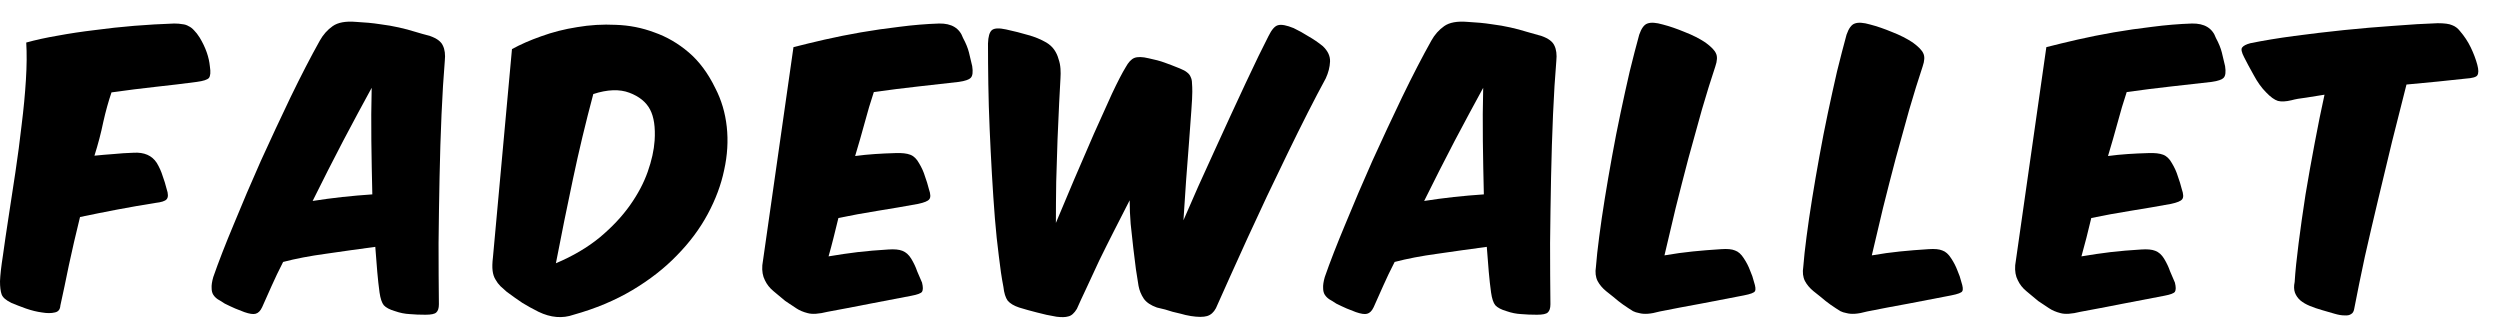 <svg width="113" height="15" viewBox="0 0 113 15" fill="none" xmlns="http://www.w3.org/2000/svg">
<path d="M8.894 3.702C8.301 3.781 7.683 3.855 7.041 3.924C6.409 3.993 5.742 4.077 5.04 4.176C4.902 4.581 4.778 5.026 4.669 5.51C4.571 5.995 4.437 6.504 4.269 7.037C4.556 7.008 4.842 6.983 5.129 6.963C5.425 6.933 5.727 6.914 6.033 6.904C6.517 6.874 6.868 7.027 7.086 7.363C7.204 7.561 7.293 7.759 7.352 7.956C7.422 8.144 7.481 8.337 7.53 8.534C7.609 8.762 7.609 8.92 7.53 9.009C7.461 9.088 7.293 9.142 7.026 9.172C6.463 9.261 5.895 9.36 5.322 9.468C4.748 9.577 4.18 9.691 3.617 9.809C3.429 10.57 3.261 11.296 3.113 11.988C2.975 12.67 2.846 13.278 2.728 13.812C2.718 13.989 2.634 14.093 2.476 14.123C2.317 14.162 2.125 14.162 1.897 14.123C1.67 14.093 1.428 14.034 1.171 13.945C0.924 13.856 0.707 13.772 0.519 13.693C0.272 13.574 0.124 13.446 0.074 13.307C0.025 13.169 0 12.972 0 12.715C0.01 12.438 0.054 12.047 0.133 11.543C0.203 11.03 0.287 10.457 0.385 9.824C0.484 9.182 0.588 8.5 0.697 7.778C0.805 7.057 0.899 6.345 0.978 5.644C1.067 4.932 1.132 4.255 1.171 3.613C1.211 2.971 1.216 2.407 1.186 1.923C1.611 1.805 2.085 1.701 2.609 1.612C3.143 1.513 3.701 1.429 4.284 1.36C4.867 1.281 5.46 1.217 6.063 1.167C6.675 1.118 7.278 1.083 7.871 1.063C8.019 1.063 8.143 1.073 8.242 1.093C8.351 1.103 8.444 1.133 8.523 1.182C8.612 1.221 8.696 1.286 8.775 1.375C8.855 1.454 8.939 1.562 9.027 1.701C9.294 2.145 9.447 2.58 9.487 3.005C9.527 3.262 9.512 3.435 9.443 3.524C9.373 3.603 9.191 3.662 8.894 3.702Z" fill="black"/>
<path d="M16.963 11.158C16.221 11.257 15.48 11.361 14.739 11.469C14.008 11.568 13.361 11.692 12.797 11.84C12.6 12.225 12.427 12.586 12.278 12.922C12.13 13.248 11.987 13.569 11.848 13.886C11.77 14.054 11.671 14.152 11.552 14.182C11.443 14.212 11.275 14.187 11.048 14.108C10.92 14.059 10.781 14.004 10.633 13.945C10.475 13.876 10.317 13.802 10.159 13.723C10.04 13.643 9.936 13.579 9.847 13.53C9.758 13.47 9.689 13.401 9.64 13.322C9.59 13.243 9.566 13.144 9.566 13.026C9.556 12.897 9.581 12.729 9.64 12.522C9.877 11.84 10.188 11.04 10.574 10.12C10.949 9.201 11.354 8.253 11.789 7.274C12.234 6.296 12.684 5.332 13.138 4.384C13.603 3.425 14.042 2.575 14.457 1.834C14.606 1.567 14.798 1.35 15.036 1.182C15.273 1.014 15.624 0.95 16.088 0.989C16.493 1.009 16.854 1.044 17.17 1.093C17.486 1.133 17.773 1.182 18.03 1.241C18.297 1.301 18.539 1.365 18.756 1.434C18.983 1.503 19.211 1.567 19.438 1.627C19.744 1.735 19.937 1.879 20.016 2.057C20.105 2.234 20.135 2.467 20.105 2.753C20.046 3.455 19.997 4.26 19.957 5.169C19.917 6.079 19.888 7.027 19.868 8.016C19.848 9.004 19.833 9.997 19.823 10.995C19.823 11.983 19.828 12.902 19.838 13.752C19.838 13.93 19.799 14.054 19.72 14.123C19.651 14.192 19.488 14.226 19.231 14.226C18.974 14.226 18.736 14.217 18.519 14.197C18.302 14.187 18.079 14.143 17.852 14.063C17.615 13.994 17.447 13.905 17.348 13.797C17.259 13.688 17.195 13.495 17.155 13.219C17.116 12.932 17.081 12.621 17.052 12.285C17.022 11.939 16.992 11.563 16.963 11.158ZM14.131 9.083C14.576 9.014 15.021 8.954 15.466 8.905C15.92 8.856 16.375 8.816 16.829 8.786C16.809 7.976 16.795 7.171 16.785 6.37C16.775 5.56 16.78 4.759 16.8 3.969C16.404 4.69 15.974 5.491 15.51 6.37C15.055 7.24 14.596 8.144 14.131 9.083Z" fill="black"/>
<path d="M23.141 2.22C23.516 2.012 23.956 1.819 24.46 1.641C24.974 1.454 25.517 1.315 26.09 1.226C26.664 1.128 27.247 1.093 27.84 1.123C28.442 1.142 29.021 1.256 29.574 1.464C30.137 1.661 30.656 1.963 31.13 2.368C31.605 2.773 32.005 3.312 32.331 3.984C32.608 4.517 32.781 5.1 32.85 5.733C32.919 6.365 32.88 7.017 32.731 7.689C32.593 8.352 32.346 9.014 31.99 9.676C31.634 10.338 31.17 10.96 30.597 11.543C30.034 12.127 29.361 12.65 28.581 13.115C27.8 13.579 26.916 13.95 25.927 14.226C25.423 14.404 24.895 14.36 24.341 14.093C24.065 13.955 23.823 13.821 23.615 13.693C23.407 13.555 23.17 13.386 22.904 13.189C22.805 13.1 22.711 13.016 22.622 12.937C22.533 12.848 22.459 12.749 22.399 12.64C22.33 12.532 22.286 12.398 22.266 12.24C22.246 12.082 22.251 11.88 22.281 11.632L23.141 2.22ZM25.127 11.899C25.898 11.573 26.56 11.183 27.113 10.728C27.667 10.264 28.121 9.78 28.477 9.276C28.833 8.772 29.1 8.268 29.277 7.764C29.455 7.26 29.559 6.79 29.589 6.355C29.628 5.752 29.559 5.283 29.381 4.947C29.203 4.611 28.892 4.359 28.447 4.191C28.003 4.023 27.459 4.043 26.817 4.25C26.471 5.545 26.165 6.825 25.898 8.09C25.631 9.345 25.374 10.615 25.127 11.899Z" fill="black"/>
<path d="M35.865 2.131C36.29 2.022 36.759 1.908 37.273 1.79C37.797 1.671 38.34 1.562 38.904 1.464C39.477 1.365 40.06 1.281 40.653 1.212C41.256 1.133 41.854 1.083 42.447 1.063C43.01 1.053 43.371 1.271 43.529 1.716C43.657 1.953 43.746 2.17 43.796 2.368C43.845 2.556 43.894 2.763 43.944 2.99C43.983 3.247 43.964 3.42 43.885 3.509C43.805 3.598 43.623 3.662 43.336 3.702C42.743 3.771 42.13 3.84 41.498 3.909C40.865 3.979 40.198 4.063 39.497 4.161C39.349 4.606 39.21 5.071 39.082 5.555C38.953 6.029 38.81 6.528 38.652 7.052C38.948 7.012 39.245 6.983 39.541 6.963C39.838 6.943 40.154 6.928 40.49 6.919C40.767 6.909 40.984 6.933 41.142 6.993C41.3 7.052 41.434 7.18 41.542 7.378C41.661 7.576 41.75 7.773 41.809 7.971C41.878 8.159 41.938 8.352 41.987 8.549C42.066 8.776 42.071 8.93 42.002 9.009C41.943 9.088 41.775 9.157 41.498 9.216C40.905 9.325 40.297 9.429 39.675 9.528C39.062 9.626 38.469 9.735 37.896 9.854C37.817 10.17 37.743 10.471 37.673 10.758C37.604 11.035 37.53 11.311 37.451 11.588C37.916 11.509 38.355 11.445 38.77 11.395C39.195 11.346 39.655 11.306 40.149 11.277C40.426 11.257 40.638 11.277 40.786 11.336C40.944 11.395 41.078 11.514 41.187 11.692C41.305 11.889 41.394 12.077 41.453 12.255C41.523 12.423 41.597 12.596 41.676 12.774C41.725 12.972 41.725 13.11 41.676 13.189C41.626 13.258 41.468 13.317 41.202 13.367C40.569 13.485 39.927 13.609 39.274 13.737C38.622 13.866 38 13.984 37.407 14.093C37.011 14.192 36.71 14.212 36.502 14.152C36.305 14.103 36.132 14.029 35.984 13.93C35.816 13.821 35.653 13.713 35.494 13.604C35.346 13.485 35.168 13.337 34.961 13.159C34.793 13.021 34.664 12.858 34.575 12.67C34.477 12.482 34.437 12.255 34.457 11.988L35.865 2.131Z" fill="black"/>
<path d="M47.726 10.076C47.983 9.473 48.26 8.816 48.556 8.104C48.862 7.393 49.159 6.706 49.446 6.044C49.742 5.382 50.014 4.779 50.261 4.236C50.518 3.692 50.725 3.292 50.883 3.035C51.002 2.817 51.13 2.679 51.269 2.62C51.417 2.561 51.634 2.565 51.921 2.635C52.208 2.694 52.445 2.758 52.633 2.827C52.83 2.897 53.062 2.985 53.329 3.094C53.477 3.153 53.586 3.213 53.655 3.272C53.734 3.331 53.789 3.401 53.818 3.48C53.858 3.559 53.878 3.652 53.878 3.761C53.888 3.87 53.892 3.998 53.892 4.147C53.892 4.315 53.878 4.601 53.848 5.006C53.818 5.412 53.784 5.886 53.744 6.429C53.705 6.973 53.66 7.551 53.611 8.164C53.571 8.776 53.532 9.374 53.492 9.957C53.7 9.473 53.922 8.964 54.159 8.431C54.406 7.887 54.653 7.344 54.901 6.8C55.148 6.256 55.39 5.728 55.627 5.214C55.874 4.69 56.101 4.201 56.309 3.746C56.526 3.292 56.719 2.887 56.887 2.531C57.065 2.165 57.213 1.869 57.331 1.641C57.48 1.335 57.628 1.167 57.776 1.137C57.925 1.098 58.157 1.142 58.473 1.271C58.7 1.38 58.923 1.503 59.14 1.641C59.367 1.77 59.585 1.918 59.792 2.086C60.02 2.304 60.128 2.536 60.118 2.783C60.108 3.03 60.044 3.282 59.926 3.539C59.679 3.993 59.407 4.512 59.11 5.095C58.814 5.678 58.513 6.286 58.206 6.919C57.9 7.551 57.589 8.198 57.272 8.86C56.966 9.513 56.669 10.15 56.383 10.773C56.106 11.385 55.844 11.963 55.597 12.507C55.35 13.051 55.138 13.525 54.96 13.93C54.861 14.118 54.728 14.236 54.56 14.286C54.392 14.335 54.149 14.335 53.833 14.286C53.655 14.256 53.502 14.222 53.374 14.182C53.245 14.152 53.122 14.123 53.003 14.093C52.894 14.063 52.781 14.029 52.662 13.989C52.553 13.96 52.43 13.93 52.292 13.9C52.015 13.802 51.817 13.668 51.699 13.5C51.58 13.322 51.501 13.13 51.462 12.922C51.432 12.715 51.392 12.463 51.343 12.166C51.303 11.87 51.264 11.548 51.224 11.203C51.185 10.847 51.145 10.486 51.106 10.12C51.076 9.755 51.061 9.399 51.061 9.053C50.834 9.488 50.602 9.943 50.364 10.417C50.127 10.881 49.9 11.336 49.683 11.781C49.475 12.225 49.282 12.64 49.105 13.026C48.927 13.401 48.783 13.713 48.675 13.96C48.556 14.157 48.428 14.271 48.289 14.301C48.161 14.34 47.983 14.345 47.756 14.316C47.449 14.266 47.153 14.202 46.866 14.123C46.59 14.054 46.323 13.979 46.066 13.9C45.829 13.821 45.656 13.718 45.547 13.589C45.448 13.451 45.384 13.243 45.354 12.967C45.275 12.561 45.206 12.097 45.147 11.573C45.078 11.04 45.018 10.471 44.969 9.868C44.919 9.236 44.875 8.574 44.835 7.882C44.796 7.19 44.761 6.504 44.732 5.822C44.702 5.13 44.682 4.458 44.672 3.806C44.662 3.144 44.657 2.531 44.657 1.968C44.667 1.651 44.727 1.449 44.835 1.36C44.944 1.271 45.157 1.261 45.473 1.33C45.838 1.409 46.169 1.493 46.466 1.582C46.762 1.661 47.039 1.775 47.296 1.923C47.444 2.012 47.563 2.121 47.652 2.249C47.741 2.378 47.805 2.516 47.844 2.664C47.894 2.803 47.924 2.951 47.934 3.109C47.943 3.257 47.943 3.396 47.934 3.524C47.924 3.781 47.904 4.157 47.874 4.651C47.854 5.145 47.83 5.698 47.8 6.311C47.78 6.914 47.761 7.546 47.741 8.208C47.731 8.86 47.726 9.483 47.726 10.076Z" fill="black"/>
<path d="M67.203 11.158C66.462 11.257 65.721 11.361 64.98 11.469C64.248 11.568 63.601 11.692 63.038 11.84C62.84 12.225 62.667 12.586 62.519 12.922C62.371 13.248 62.227 13.569 62.089 13.886C62.01 14.054 61.911 14.152 61.792 14.182C61.684 14.212 61.516 14.187 61.288 14.108C61.16 14.059 61.022 14.004 60.873 13.945C60.715 13.876 60.557 13.802 60.399 13.723C60.281 13.643 60.177 13.579 60.088 13.53C59.999 13.47 59.93 13.401 59.88 13.322C59.831 13.243 59.806 13.144 59.806 13.026C59.796 12.897 59.821 12.729 59.88 12.522C60.117 11.84 60.429 11.04 60.814 10.12C61.19 9.201 61.595 8.253 62.03 7.274C62.474 6.296 62.924 5.332 63.379 4.384C63.843 3.425 64.283 2.575 64.698 1.834C64.846 1.567 65.039 1.35 65.276 1.182C65.513 1.014 65.864 0.95 66.328 0.989C66.734 1.009 67.094 1.044 67.41 1.093C67.727 1.133 68.013 1.182 68.27 1.241C68.537 1.301 68.779 1.365 68.997 1.434C69.224 1.503 69.451 1.567 69.678 1.627C69.985 1.735 70.178 1.879 70.257 2.057C70.346 2.234 70.375 2.467 70.346 2.753C70.286 3.455 70.237 4.26 70.197 5.169C70.158 6.079 70.128 7.027 70.108 8.016C70.089 9.004 70.074 9.997 70.064 10.995C70.064 11.983 70.069 12.902 70.079 13.752C70.079 13.93 70.039 14.054 69.96 14.123C69.891 14.192 69.728 14.226 69.471 14.226C69.214 14.226 68.977 14.217 68.76 14.197C68.542 14.187 68.32 14.143 68.092 14.063C67.855 13.994 67.687 13.905 67.588 13.797C67.499 13.688 67.435 13.495 67.396 13.219C67.356 12.932 67.322 12.621 67.292 12.285C67.262 11.939 67.233 11.563 67.203 11.158ZM64.372 9.083C64.816 9.014 65.261 8.954 65.706 8.905C66.16 8.856 66.615 8.816 67.07 8.786C67.05 7.976 67.035 7.171 67.025 6.37C67.015 5.56 67.02 4.759 67.04 3.969C66.645 4.69 66.215 5.491 65.75 6.37C65.296 7.24 64.836 8.144 64.372 9.083Z" fill="black"/>
<path d="M78.821 13.352C78.199 13.47 77.556 13.594 76.894 13.723C76.242 13.841 75.619 13.96 75.026 14.078C74.809 14.138 74.626 14.172 74.478 14.182C74.33 14.192 74.201 14.182 74.093 14.152C73.984 14.133 73.89 14.103 73.811 14.063C73.742 14.024 73.672 13.979 73.603 13.93C73.435 13.821 73.282 13.713 73.144 13.604C73.005 13.485 72.823 13.337 72.595 13.159C72.427 13.021 72.299 12.868 72.21 12.7C72.121 12.522 72.096 12.309 72.136 12.062C72.165 11.677 72.215 11.222 72.284 10.699C72.353 10.165 72.437 9.592 72.536 8.979C72.635 8.366 72.744 7.734 72.862 7.082C72.981 6.42 73.109 5.762 73.248 5.11C73.386 4.458 73.524 3.83 73.663 3.228C73.811 2.625 73.954 2.071 74.093 1.567C74.191 1.281 74.315 1.113 74.463 1.063C74.621 1.004 74.853 1.019 75.16 1.108C75.466 1.187 75.797 1.301 76.153 1.449C76.509 1.587 76.82 1.745 77.087 1.923C77.344 2.111 77.502 2.274 77.561 2.412C77.63 2.551 77.621 2.748 77.532 3.005C77.334 3.598 77.131 4.25 76.924 4.962C76.726 5.673 76.524 6.405 76.316 7.156C76.118 7.907 75.926 8.658 75.738 9.409C75.56 10.15 75.392 10.862 75.234 11.543C75.689 11.464 76.114 11.405 76.509 11.366C76.904 11.326 77.334 11.291 77.798 11.262C78.075 11.242 78.283 11.262 78.421 11.321C78.569 11.371 78.703 11.489 78.821 11.677C78.94 11.855 79.034 12.038 79.103 12.225C79.182 12.403 79.241 12.576 79.281 12.744C79.35 12.952 79.365 13.09 79.325 13.159C79.296 13.228 79.127 13.293 78.821 13.352Z" fill="black"/>
<path d="M88.193 13.352C87.57 13.47 86.928 13.594 86.266 13.723C85.614 13.841 84.991 13.96 84.398 14.078C84.181 14.138 83.998 14.172 83.85 14.182C83.701 14.192 83.573 14.182 83.464 14.152C83.356 14.133 83.262 14.103 83.183 14.063C83.114 14.024 83.044 13.979 82.975 13.93C82.807 13.821 82.654 13.713 82.516 13.604C82.377 13.485 82.194 13.337 81.967 13.159C81.799 13.021 81.671 12.868 81.582 12.7C81.493 12.522 81.468 12.309 81.508 12.062C81.537 11.677 81.587 11.222 81.656 10.699C81.725 10.165 81.809 9.592 81.908 8.979C82.007 8.366 82.115 7.734 82.234 7.082C82.353 6.42 82.481 5.762 82.619 5.11C82.758 4.458 82.896 3.83 83.034 3.228C83.183 2.625 83.326 2.071 83.464 1.567C83.563 1.281 83.687 1.113 83.835 1.063C83.993 1.004 84.225 1.019 84.532 1.108C84.838 1.187 85.169 1.301 85.525 1.449C85.88 1.587 86.192 1.745 86.459 1.923C86.716 2.111 86.874 2.274 86.933 2.412C87.002 2.551 86.992 2.748 86.903 3.005C86.706 3.598 86.503 4.25 86.296 4.962C86.098 5.673 85.895 6.405 85.688 7.156C85.49 7.907 85.297 8.658 85.11 9.409C84.932 10.15 84.764 10.862 84.606 11.543C85.06 11.464 85.485 11.405 85.88 11.366C86.276 11.326 86.706 11.291 87.17 11.262C87.447 11.242 87.654 11.262 87.793 11.321C87.941 11.371 88.074 11.489 88.193 11.677C88.311 11.855 88.405 12.038 88.475 12.225C88.554 12.403 88.613 12.576 88.653 12.744C88.722 12.952 88.737 13.09 88.697 13.159C88.667 13.228 88.499 13.293 88.193 13.352Z" fill="black"/>
<path d="M92.495 2.131C92.92 2.022 93.389 1.908 93.903 1.79C94.427 1.671 94.971 1.562 95.534 1.464C96.107 1.365 96.69 1.281 97.283 1.212C97.886 1.133 98.484 1.083 99.077 1.063C99.64 1.053 100.001 1.271 100.159 1.716C100.287 1.953 100.376 2.17 100.426 2.368C100.475 2.556 100.524 2.763 100.574 2.99C100.613 3.247 100.594 3.42 100.515 3.509C100.436 3.598 100.253 3.662 99.966 3.702C99.373 3.771 98.76 3.84 98.128 3.909C97.496 3.979 96.829 4.063 96.127 4.161C95.979 4.606 95.84 5.071 95.712 5.555C95.583 6.029 95.44 6.528 95.282 7.052C95.578 7.012 95.875 6.983 96.171 6.963C96.468 6.943 96.784 6.928 97.12 6.919C97.397 6.909 97.614 6.933 97.772 6.993C97.93 7.052 98.064 7.18 98.172 7.378C98.291 7.576 98.38 7.773 98.439 7.971C98.508 8.159 98.568 8.352 98.617 8.549C98.696 8.776 98.701 8.93 98.632 9.009C98.573 9.088 98.405 9.157 98.128 9.216C97.535 9.325 96.927 9.429 96.305 9.528C95.692 9.626 95.099 9.735 94.526 9.854C94.447 10.17 94.373 10.471 94.304 10.758C94.234 11.035 94.16 11.311 94.081 11.588C94.546 11.509 94.985 11.445 95.4 11.395C95.825 11.346 96.285 11.306 96.779 11.277C97.056 11.257 97.268 11.277 97.416 11.336C97.575 11.395 97.708 11.514 97.817 11.692C97.935 11.889 98.024 12.077 98.084 12.255C98.153 12.423 98.227 12.596 98.306 12.774C98.355 12.972 98.355 13.11 98.306 13.189C98.257 13.258 98.098 13.317 97.832 13.367C97.199 13.485 96.557 13.609 95.904 13.737C95.252 13.866 94.63 13.984 94.037 14.093C93.641 14.192 93.34 14.212 93.132 14.152C92.935 14.103 92.762 14.029 92.614 13.93C92.446 13.821 92.283 13.713 92.124 13.604C91.976 13.485 91.798 13.337 91.591 13.159C91.423 13.021 91.294 12.858 91.206 12.67C91.107 12.482 91.067 12.255 91.087 11.988L92.495 2.131Z" fill="black"/>
<path d="M111.442 3.554C111.056 3.593 110.636 3.638 110.182 3.687C109.727 3.727 109.258 3.771 108.773 3.821C108.566 4.651 108.348 5.51 108.121 6.4C107.904 7.289 107.691 8.174 107.484 9.053C107.276 9.923 107.079 10.773 106.891 11.603C106.713 12.433 106.555 13.209 106.416 13.93C106.397 14.068 106.347 14.157 106.268 14.197C106.199 14.246 106.1 14.266 105.972 14.256C105.843 14.256 105.695 14.232 105.527 14.182C105.359 14.133 105.171 14.078 104.964 14.019C104.756 13.96 104.569 13.896 104.401 13.826C104.233 13.757 104.089 13.673 103.971 13.574C103.862 13.476 103.783 13.362 103.733 13.233C103.684 13.095 103.679 12.932 103.719 12.744C103.748 12.27 103.808 11.687 103.897 10.995C103.985 10.303 104.089 9.572 104.208 8.801C104.336 8.03 104.475 7.255 104.623 6.474C104.771 5.683 104.919 4.952 105.068 4.28C104.781 4.329 104.504 4.374 104.237 4.413C103.971 4.443 103.748 4.483 103.57 4.532C103.323 4.591 103.121 4.601 102.963 4.562C102.805 4.512 102.627 4.384 102.429 4.176C102.221 3.969 102.034 3.707 101.866 3.391C101.688 3.074 101.545 2.808 101.436 2.59C101.317 2.363 101.288 2.215 101.347 2.145C101.406 2.066 101.53 2.002 101.717 1.953C102.301 1.834 102.958 1.725 103.689 1.627C104.43 1.528 105.181 1.439 105.942 1.36C106.713 1.281 107.464 1.217 108.195 1.167C108.936 1.108 109.599 1.068 110.182 1.049C110.488 1.049 110.705 1.078 110.834 1.137C110.972 1.187 111.091 1.276 111.19 1.404C111.387 1.632 111.55 1.879 111.679 2.145C111.807 2.412 111.906 2.674 111.975 2.931C112.035 3.158 112.035 3.317 111.975 3.405C111.926 3.485 111.748 3.534 111.442 3.554Z" fill="black"/>
</svg>
